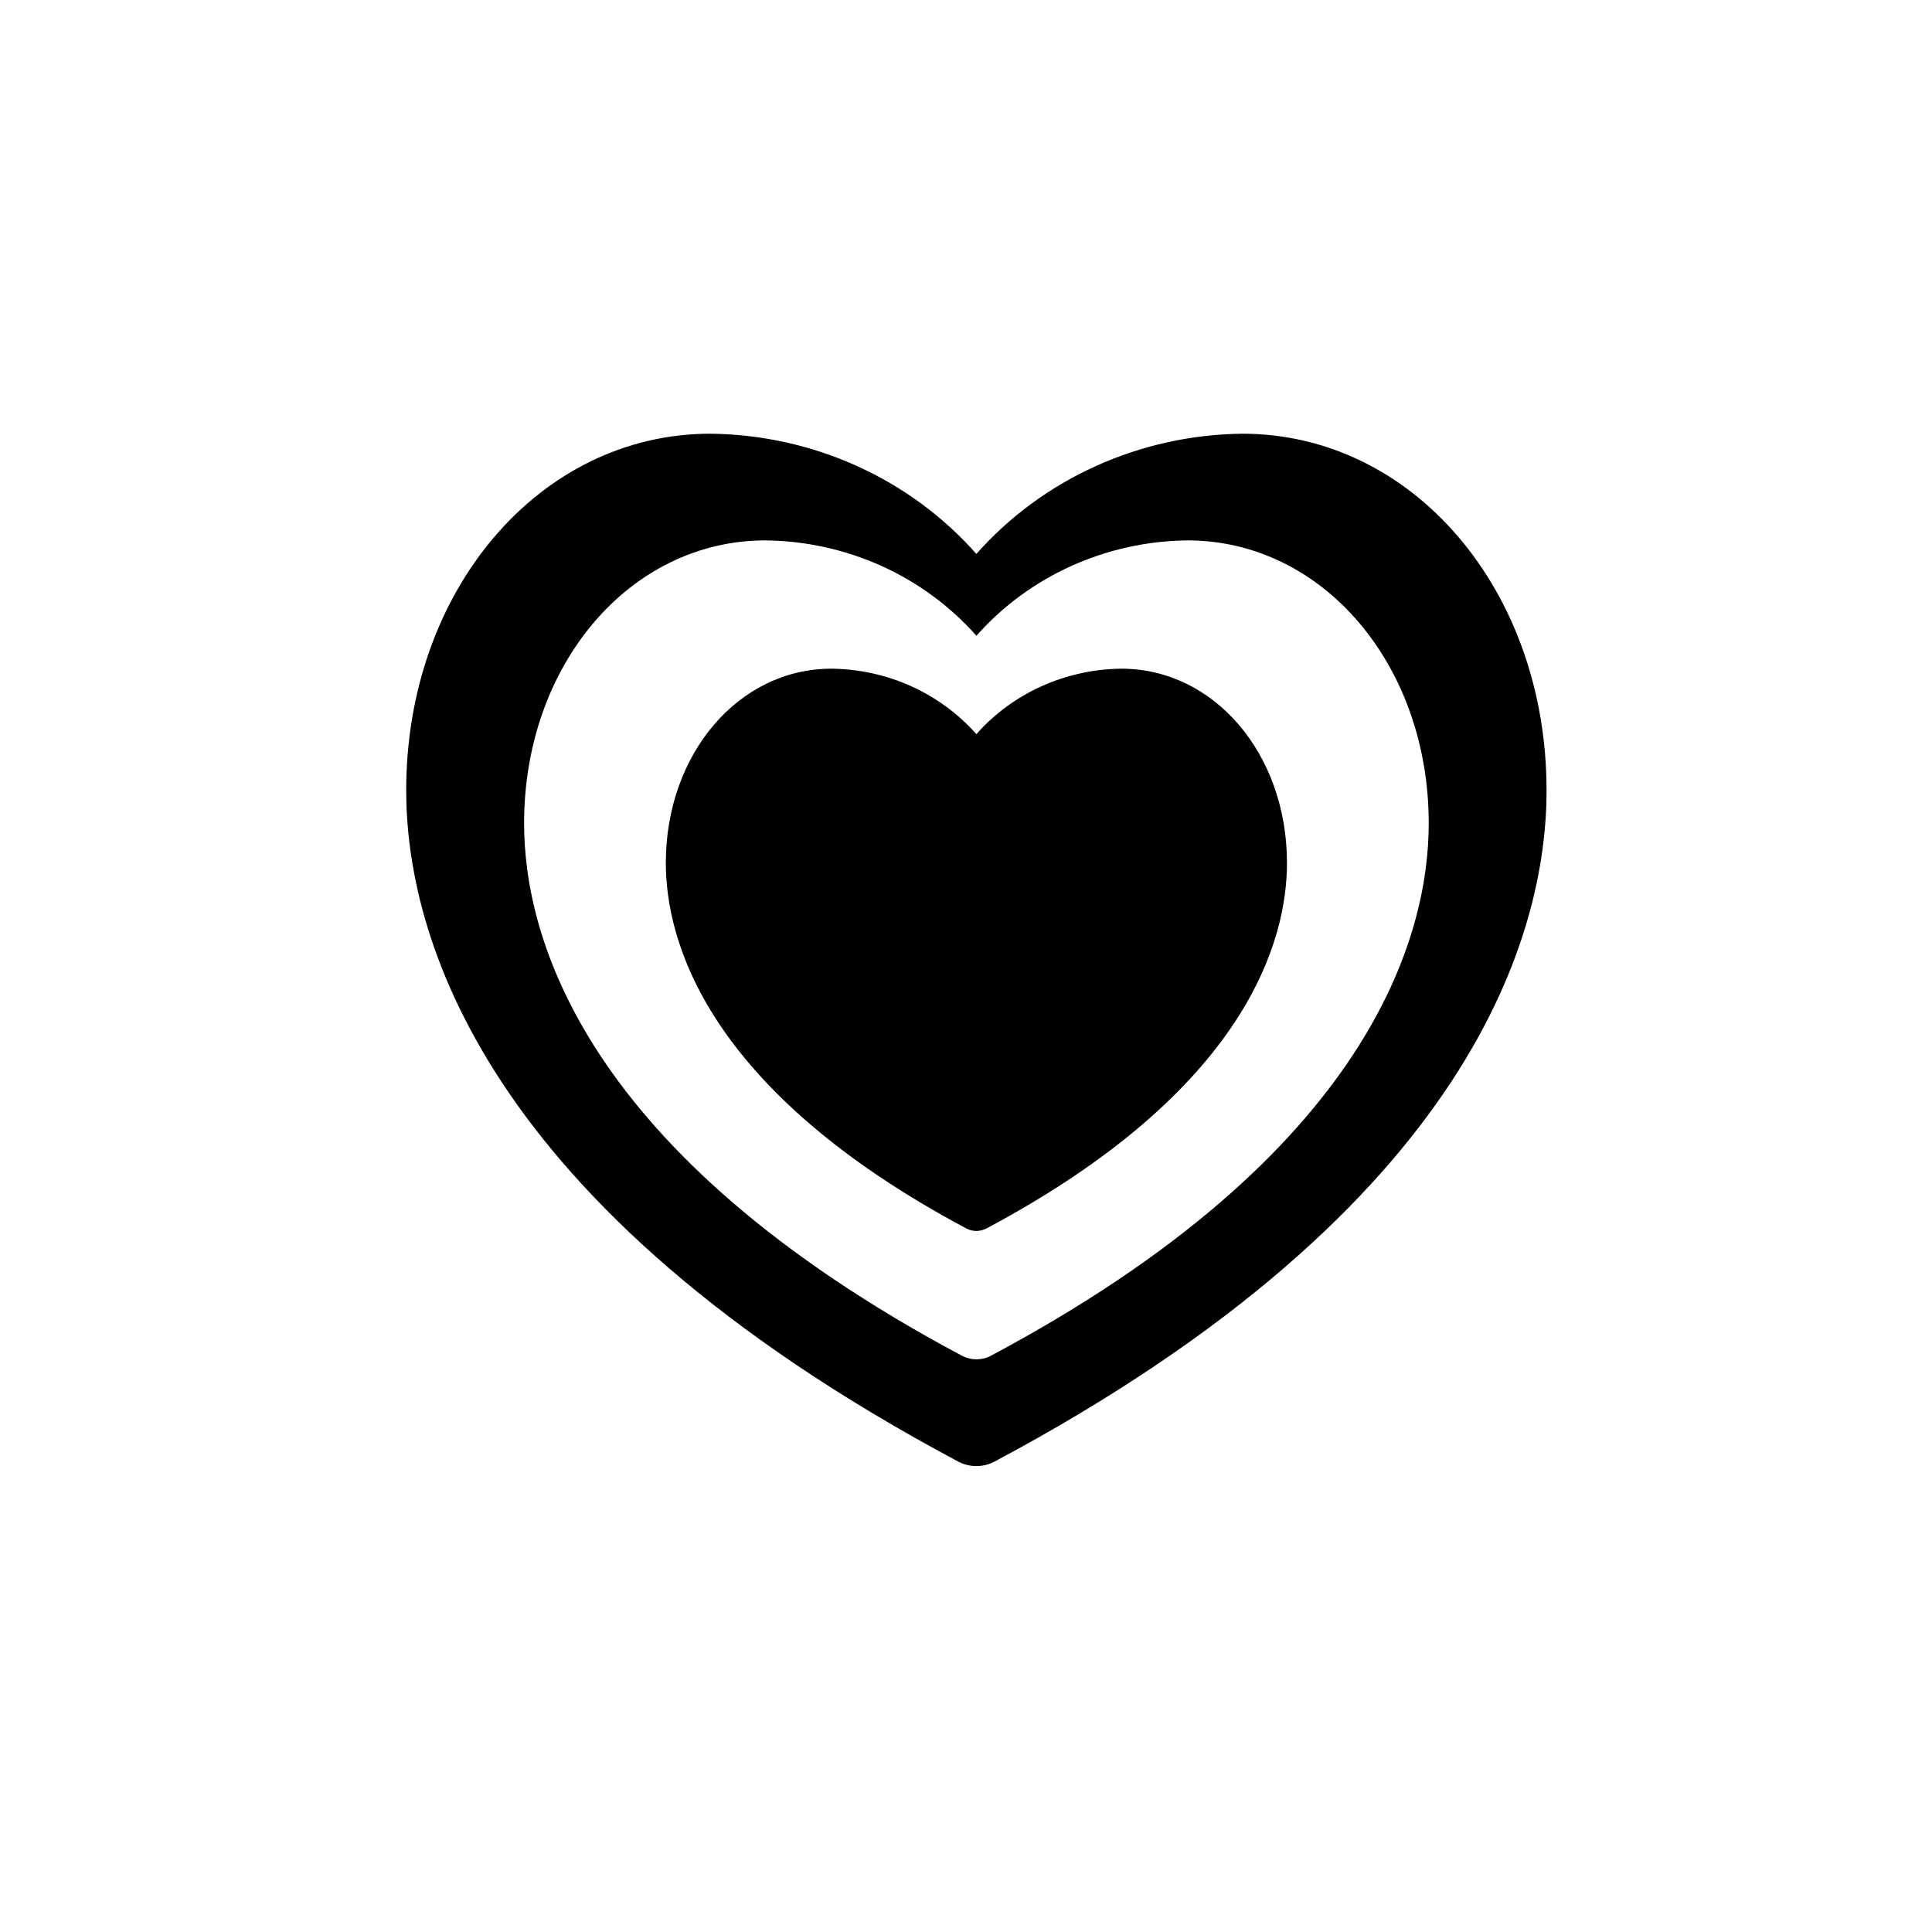 <?xml version="1.0" encoding="UTF-8"?>
<!-- The Best Svg Icon site in the world: iconSvg.co, Visit us! https://iconsvg.co -->
<svg fill="#000000" width="800px" height="800px" version="1.1" viewBox="144 144 512 512" xmlns="http://www.w3.org/2000/svg">
 <path d="m553.86 353.41c0 37.32-19.004 110.07-146.27 177.91-1.473 0.785-3.144 1.211-4.836 1.211-1.691 0-3.344-0.422-4.836-1.211-127.22-67.773-146.27-140.58-146.27-177.91 0-52.961 35.348-94.473 80.609-94.473 27.125 0.281 52.84 11.871 70.492 31.859 17.672-19.973 43.387-31.559 70.492-31.859 45.242 0 80.609 41.531 80.609 94.473zm-95.18-66.199c-21.484 0.223-41.918 9.43-55.922 25.27-14.008-15.84-34.398-25.051-55.922-25.27-35.891 0-63.945 32.949-63.945 74.969 0 29.605 15.094 87.34 116.04 141.11 1.188 0.625 2.5 0.945 3.828 0.945s2.68-0.324 3.828-0.945c100.94-53.766 116.04-111.52 116.04-141.11-0.004-42.02-28.094-74.969-63.945-74.969zm-17.535 33.996c-14.73 0.16-28.797 6.469-38.391 17.352-9.633-10.883-23.617-17.191-38.391-17.352-24.668 0-43.91 22.633-43.91 51.469 0 20.312 10.379 59.973 79.664 96.895 0.805 0.422 1.715 0.645 2.641 0.645s1.832-0.242 2.641-0.645c69.285-36.918 79.664-76.559 79.664-96.895-0.004-28.84-19.25-51.469-43.918-51.469z"/>
</svg>